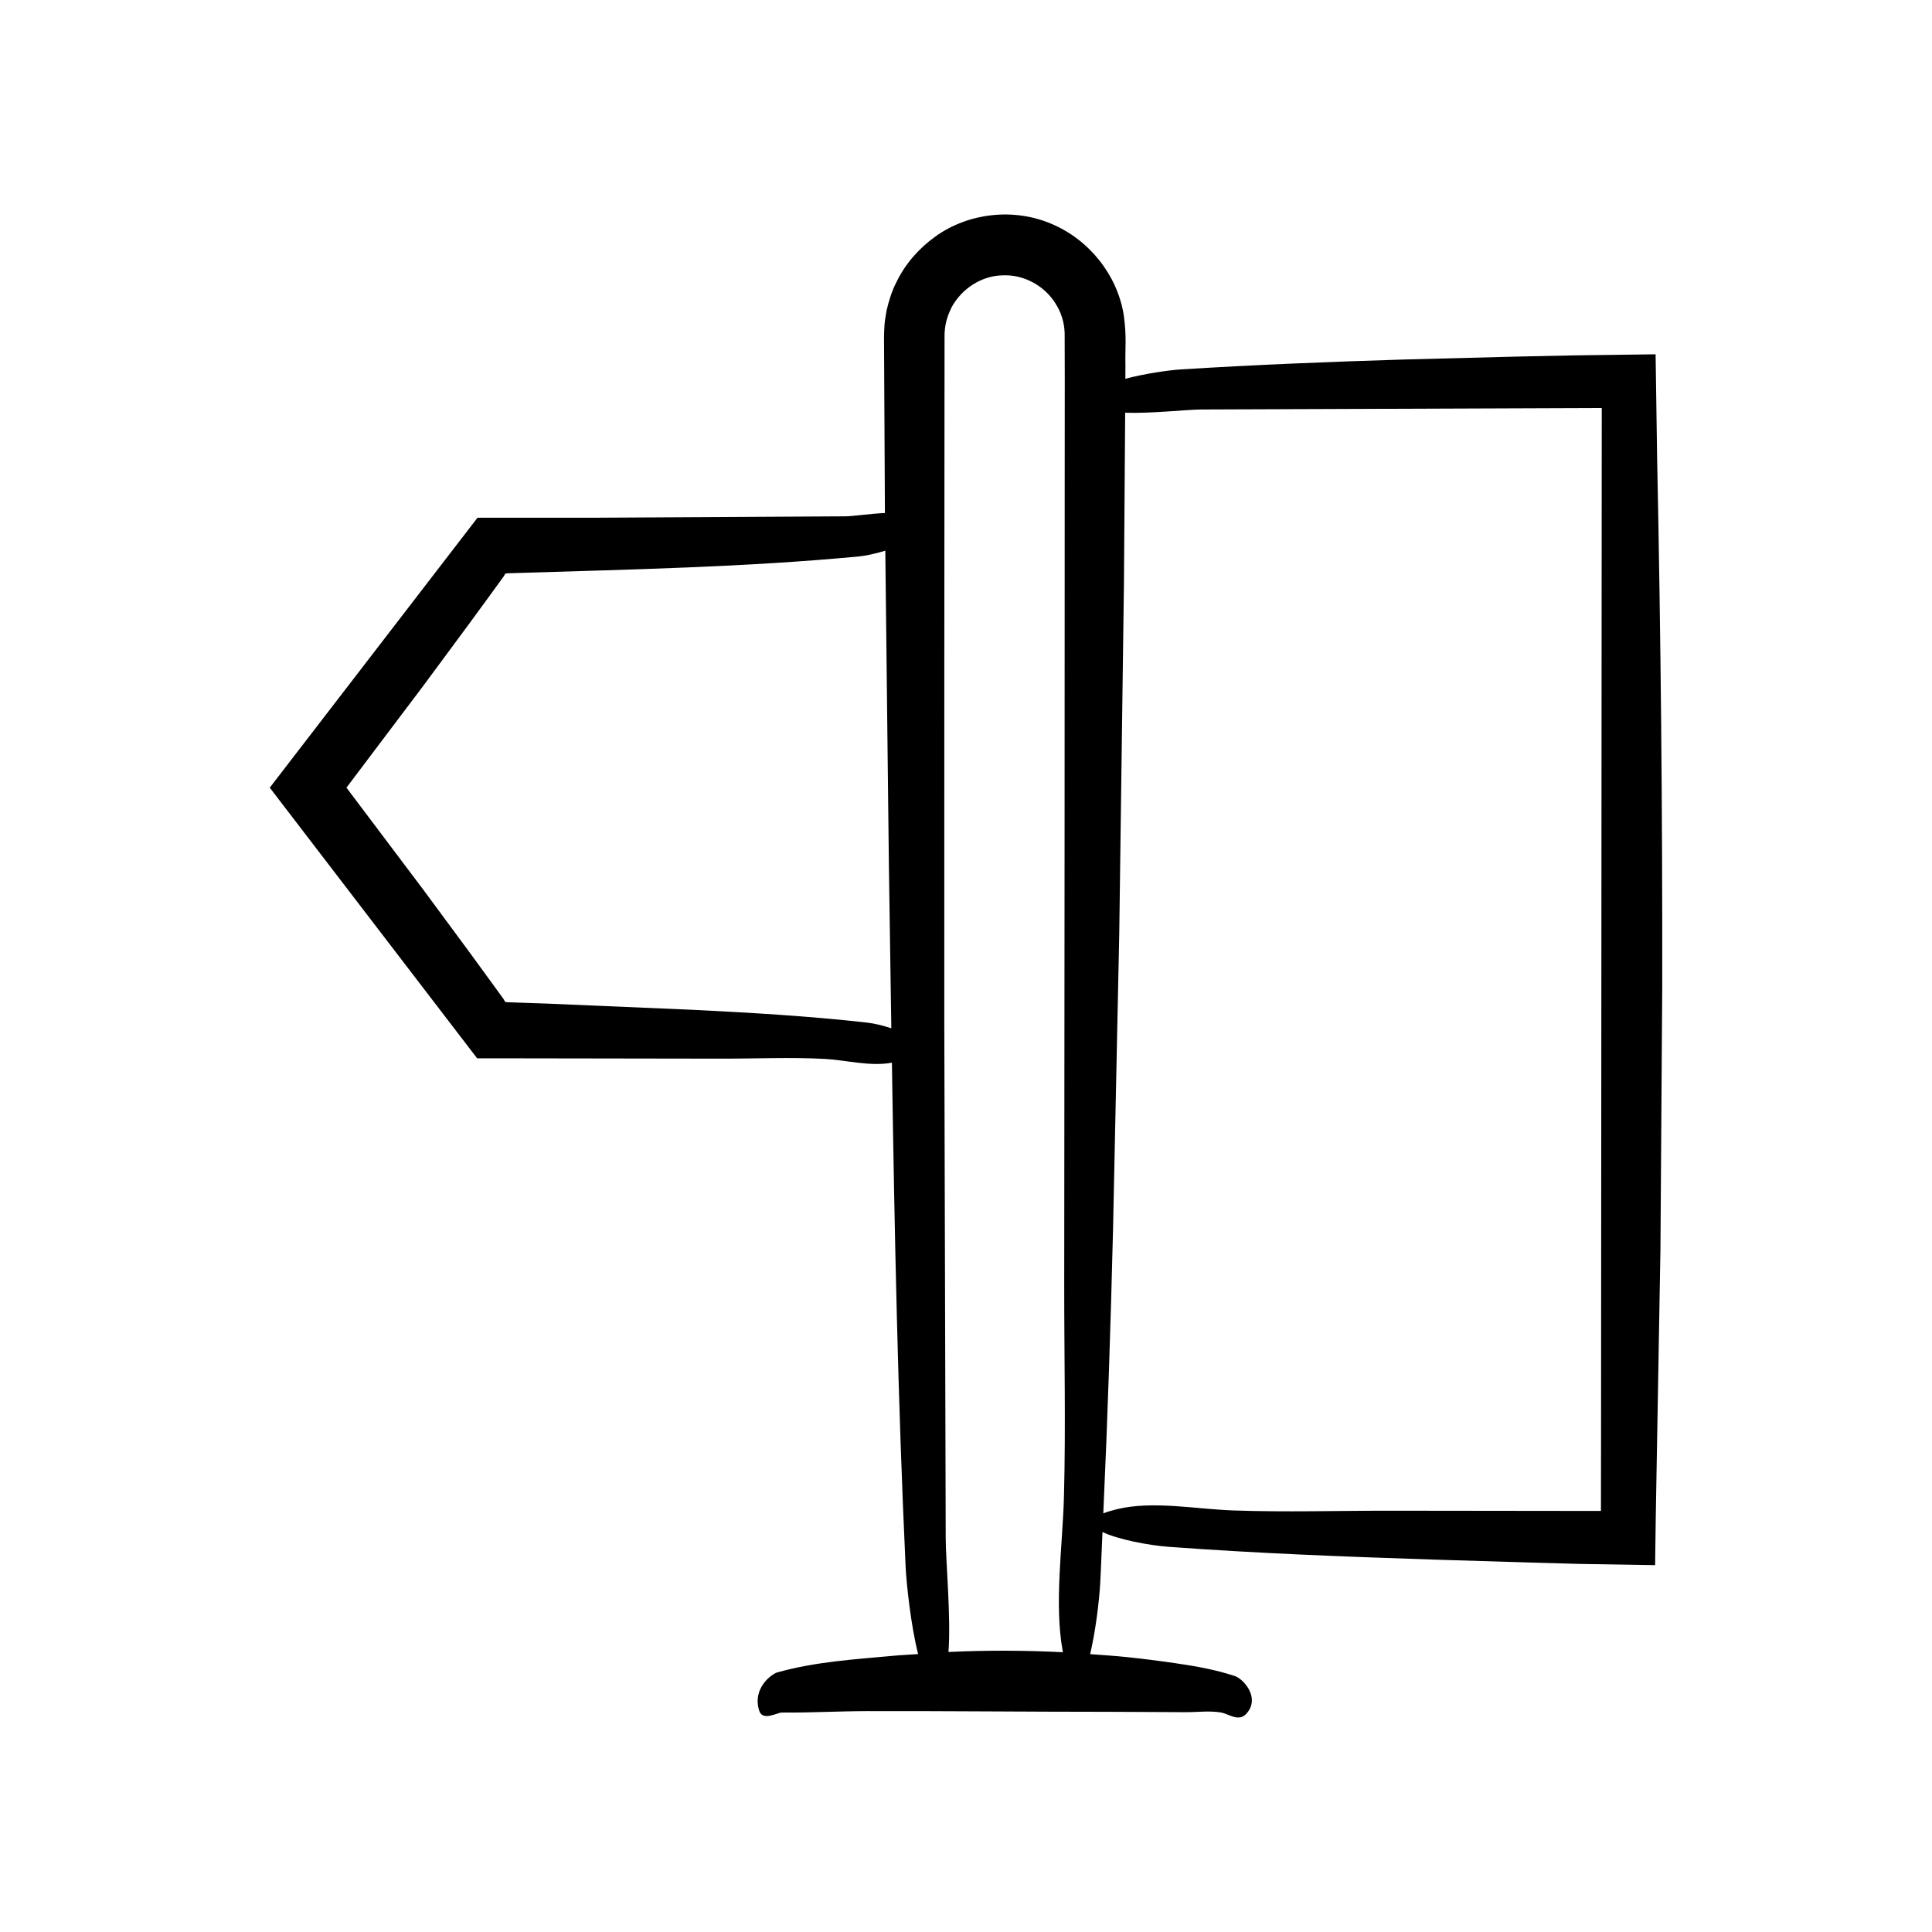 <?xml version="1.0" encoding="UTF-8"?>
<!-- Uploaded to: ICON Repo, www.svgrepo.com, Generator: ICON Repo Mixer Tools -->
<svg fill="#000000" width="800px" height="800px" version="1.1" viewBox="144 144 512 512" xmlns="http://www.w3.org/2000/svg">
 <path d="m274.26 424.46 60.766 0.094c9.145 0.016 18.441-0.422 27.57 0.07 5.609 0.301 12.074 2.082 17.77 0.992 0.691 44.598 1.566 89.34 3.629 133.52 0.207 4.441 1.371 15.531 3.316 23.211-2.148 0.156-4.297 0.242-6.445 0.441-10.266 0.957-20.672 1.547-30.895 4.422-1.391 0.391-6.703 4.133-4.758 10.18 0.906 2.82 4.773 0.438 6.016 0.449 7.547 0.07 15.09-0.363 22.637-0.379 21.496-0.039 42.988 0.188 64.484 0.188 6.617 0.031 13.238 0.062 19.855 0.094 3.082 0.016 6.219-0.422 9.297 0.07 2.168 0.348 4.723 2.641 6.824 0.316 0.652-0.723 1.055-1.469 1.262-2.219 0.984-3.555-2.438-7.102-4.312-7.727-5.168-1.723-10.371-2.621-15.574-3.387-4.324-0.637-8.652-1.184-12.98-1.641-3.273-0.344-6.547-0.551-9.824-0.789 1.367-5.777 2.379-13.523 2.684-19.051 0.246-4.426 0.371-8.879 0.586-13.312 4.16 1.98 12.234 3.527 17.555 3.922 23.332 1.723 46.816 2.621 70.297 3.387l25.809 0.789 12.91 0.355 19.883 0.328 0.168-12.387 1.246-71.324 0.477-69.812c0.062-46.547-0.387-93.094-1.352-139.61-0.137-9.227-0.273-18.469-0.41-27.758l-21.953 0.293-14.875 0.316-29.766 0.77c-19.836 0.602-39.637 1.41-59.289 2.633-2.824 0.176-9.234 1.039-14.637 2.477l0.02-3.883c-0.121-3.984 0.387-7.18-0.461-13.129-1.766-10.66-9.27-19.918-19.18-24.062-9.918-4.234-21.906-2.934-30.66 3.328-4.344 3.098-7.988 7.199-10.332 12.027-1.246 2.375-2.039 4.965-2.652 7.57-0.234 1.316-0.473 2.644-0.57 3.977-0.074 1.293-0.148 2.836-0.121 3.641l0.238 46.109c-4.023 0.164-8.473 0.883-10.527 0.875l-67.113 0.375h-30.332l-55.051 71.535 54.957 71.723zm164.71 45.191 1.641-78.055 1.246-92.98 0.324-45.238c6.883 0.25 16.461-0.867 20.363-0.859l102.17-0.379 3.769-0.004-0.191 272.97-0.027 19.312-55.543-0.066c-13.918-0.016-28.074 0.422-41.969-0.07-9.793-0.348-21.309-2.641-30.801-0.316-1.457 0.355-2.633 0.723-3.566 1.086 1.148-25.07 1.969-50.223 2.586-75.402zm-44.715-151.17 0.031-48.477 0.02-24.238 0.008-12.117c-0.078-3.281 0.617-5.672 1.891-8.246 2.648-4.902 7.949-8.355 13.504-8.43 5.555-0.281 11.07 2.715 14.02 7.473 1.5 2.348 2.336 5.051 2.414 7.82l0.031 11.84-0.016 24.238-0.035 96.949-0.094 119.41c-0.016 18.547 0.422 37.406-0.07 55.918-0.348 13.047-2.641 28.391-0.316 41.039 0.012 0.074 0.027 0.129 0.039 0.199-10.109-0.512-20.219-0.543-30.324-0.07 0.684-9.109-0.742-24.426-0.734-30.234l-0.375-136.12zm-138.12 61.238-20.32-26.984 20.344-26.965 12.062-16.316 5.988-8.191 2.981-4.106 0.371-0.512c0.082-0.117 0.043-0.074 0.066-0.117l0.07-0.148 0.156-0.32 0.387-0.09c0.133-0.016 0-0.031 0.359-0.047l1.512-0.047c30.441-0.957 61.293-1.547 91.598-4.422 1.395-0.133 4.129-0.656 6.906-1.52l0.949 83.406c0.223 14.352 0.426 28.754 0.645 43.172-2.223-0.754-4.578-1.309-6.438-1.516-15.328-1.723-30.754-2.621-46.176-3.387l-38.48-1.641-7.523-0.258-3.25-0.121-0.516-0.117-0.164-0.34-0.074-0.156c-0.027-0.047 0.012-0.004-0.07-0.121l-0.371-0.512-2.977-4.106-5.981-8.195z"/>
</svg>